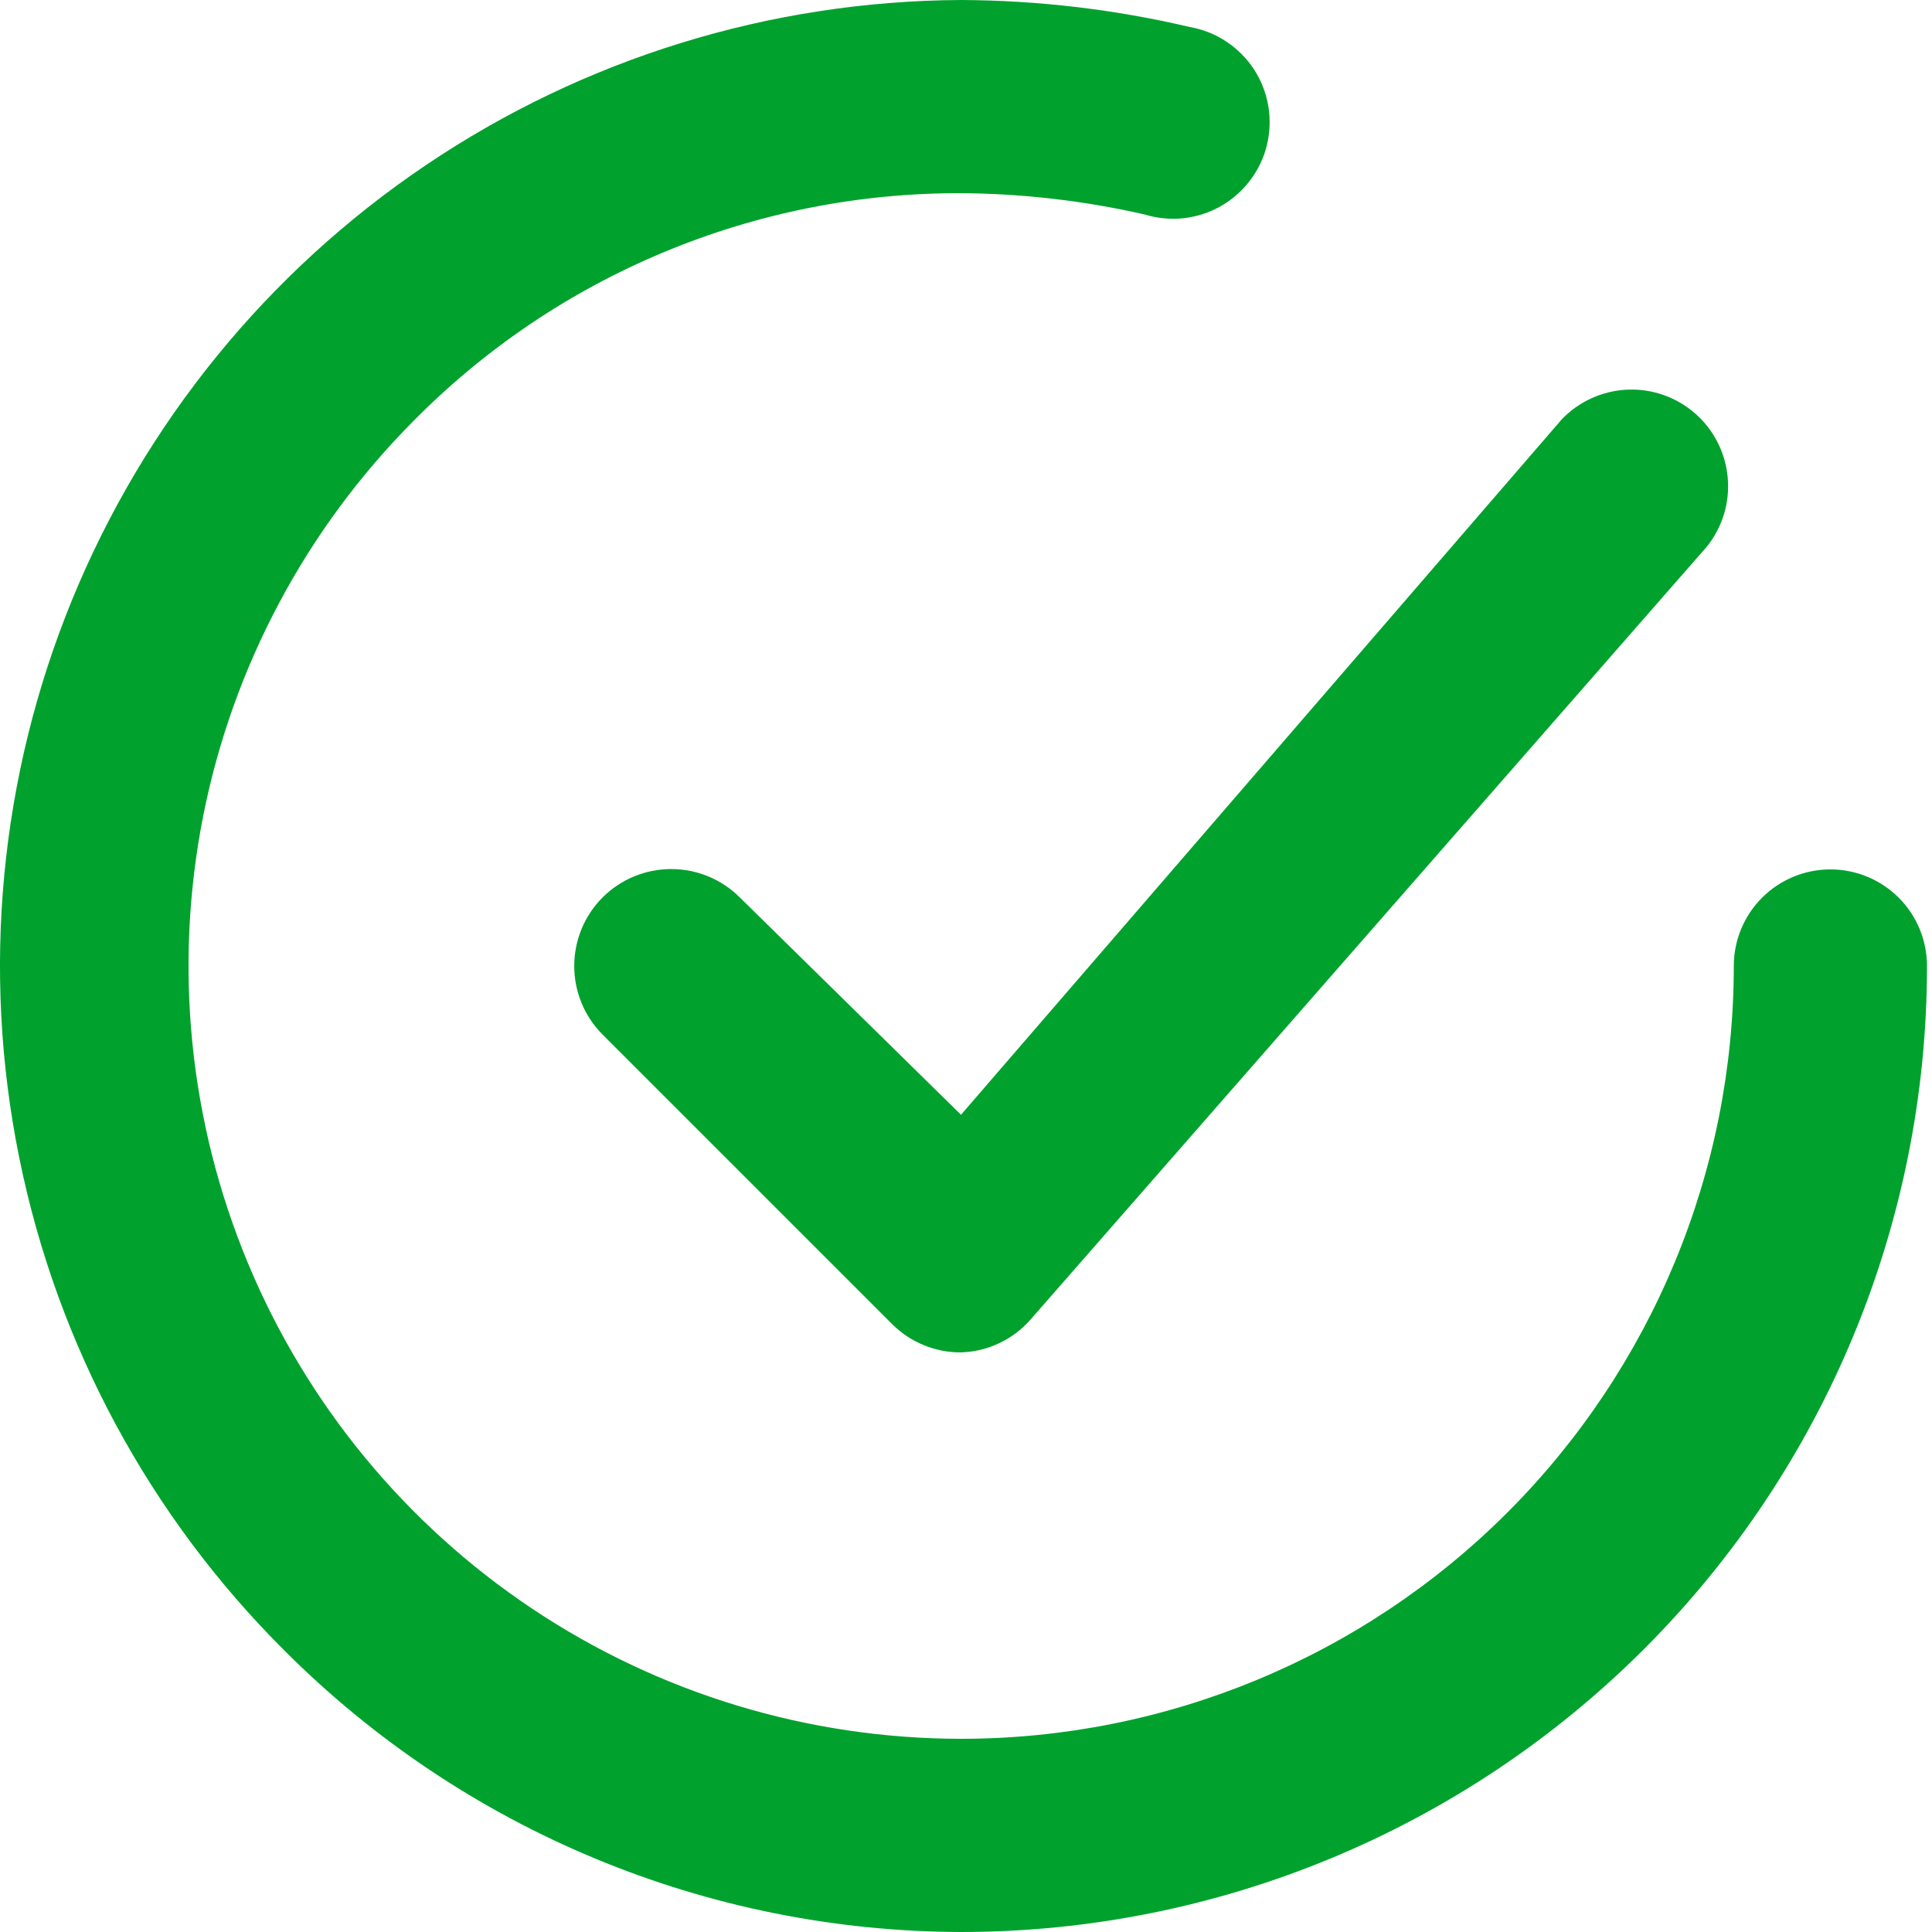 <svg width="22" height="22" viewBox="0 0 22 22" fill="none" xmlns="http://www.w3.org/2000/svg">
<path d="M8.424 10.219C8.217 10.012 7.936 9.896 7.643 9.896C7.35 9.896 7.069 10.012 6.862 10.219C6.655 10.426 6.539 10.707 6.539 11C6.539 11.293 6.655 11.574 6.862 11.781L10.162 15.081C10.265 15.183 10.387 15.264 10.521 15.318C10.655 15.373 10.798 15.401 10.943 15.4C11.094 15.395 11.242 15.36 11.378 15.295C11.514 15.231 11.636 15.139 11.735 15.026L19.435 6.226C19.613 6.005 19.699 5.724 19.674 5.442C19.65 5.16 19.518 4.897 19.305 4.71C19.092 4.523 18.816 4.425 18.532 4.437C18.249 4.449 17.981 4.57 17.785 4.774L10.943 12.694L8.424 10.219Z" fill="#00A22D"/>
<path d="M20.843 9.9C20.551 9.9 20.271 10.016 20.065 10.222C19.859 10.428 19.743 10.708 19.743 11C19.743 13.334 18.816 15.572 17.165 17.223C15.515 18.873 13.277 19.8 10.943 19.8C9.205 19.799 7.506 19.284 6.061 18.319C4.615 17.354 3.488 15.983 2.821 14.378C2.154 12.773 1.977 11.007 2.312 9.301C2.648 7.596 3.481 6.029 4.706 4.796C5.521 3.97 6.492 3.315 7.563 2.87C8.634 2.424 9.783 2.196 10.943 2.2C11.646 2.204 12.347 2.286 13.033 2.442C13.176 2.486 13.328 2.501 13.477 2.485C13.626 2.468 13.771 2.422 13.901 2.348C14.032 2.273 14.146 2.173 14.236 2.053C14.327 1.933 14.392 1.796 14.427 1.65C14.462 1.504 14.467 1.352 14.442 1.204C14.416 1.056 14.361 0.915 14.279 0.789C14.197 0.664 14.089 0.556 13.964 0.473C13.839 0.39 13.698 0.334 13.55 0.308C12.695 0.107 11.821 0.004 10.943 0C8.77 0.011 6.648 0.666 4.847 1.882C3.046 3.097 1.645 4.819 0.821 6.83C-0.003 8.842 -0.213 11.052 0.219 13.182C0.65 15.312 1.702 17.266 3.243 18.799C5.285 20.842 8.054 21.993 10.943 22C13.86 22 16.658 20.841 18.721 18.778C20.784 16.715 21.943 13.917 21.943 11C21.943 10.708 21.827 10.428 21.621 10.222C21.414 10.016 21.135 9.9 20.843 9.9Z" fill="#00A22D"/>
</svg>
